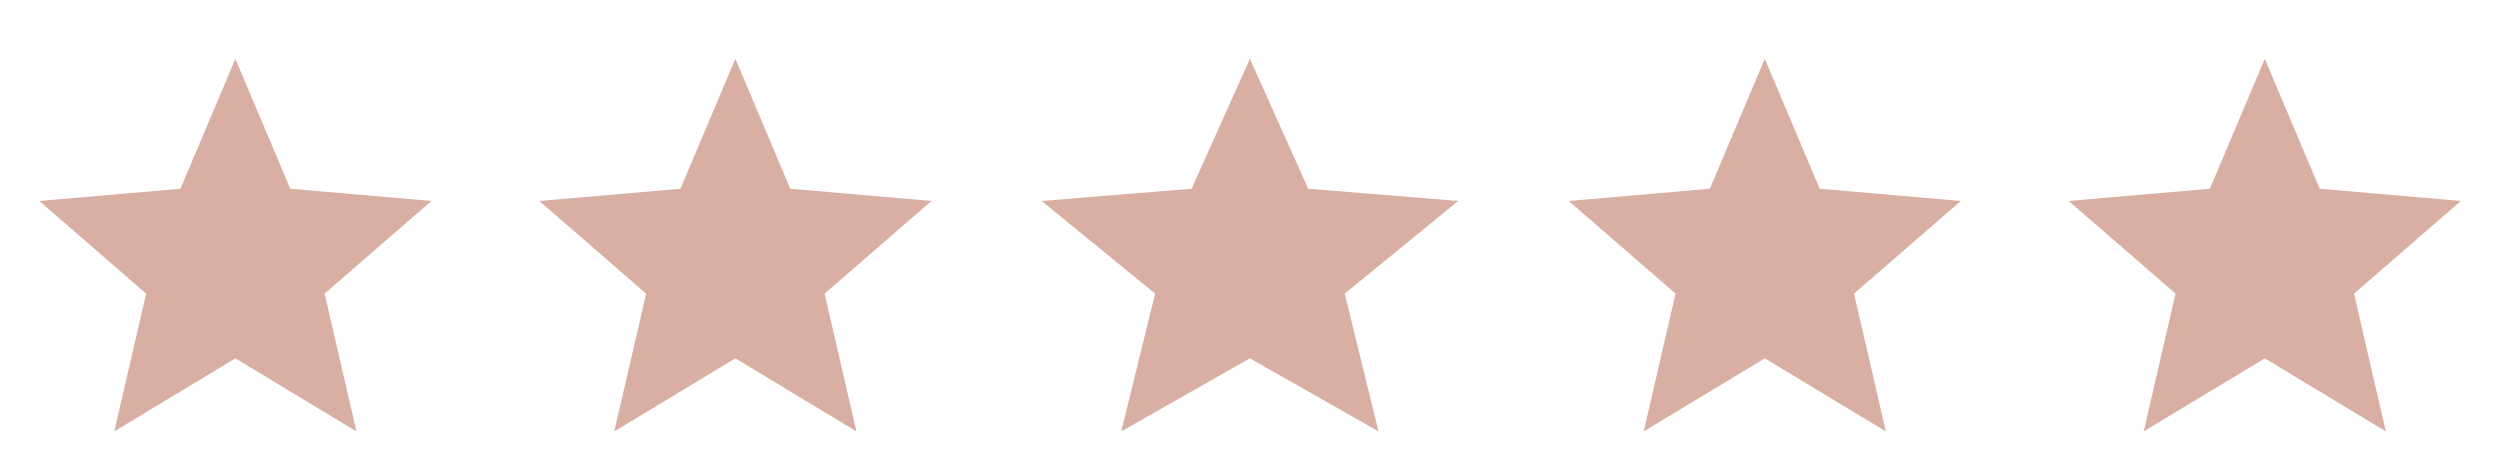 <svg width="85" height="16" viewBox="0 0 85 16" fill="none" xmlns="http://www.w3.org/2000/svg">
    <path d="m3.886 14.667 1.083-4.684-3.633-3.15 4.8-.416L8.003 2l1.866 4.417 4.8.416-3.633 3.15 1.083 4.684-4.116-2.484-4.117 2.484zM20.886 14.667l1.083-4.684-3.633-3.15 4.8-.416L25.003 2l1.866 4.417 4.8.416-3.633 3.15 1.083 4.684-4.116-2.484-4.117 2.484zM38.123 14.667l1.152-4.684-3.86-3.15 5.1-.416L42.496 2l1.984 4.417 5.1.416-3.86 3.15 1.15 4.684-4.374-2.484-4.374 2.484zM55.886 14.667l1.083-4.684-3.633-3.15 4.8-.416L60.003 2l1.866 4.417 4.8.416-3.633 3.15 1.083 4.684-4.116-2.484-4.117 2.484zM72.886 14.667l1.083-4.684-3.633-3.15 4.8-.416L77.003 2l1.866 4.417 4.8.416-3.633 3.15 1.083 4.684-4.116-2.484-4.117 2.484z" fill="#D9AEA3"/>
</svg>
